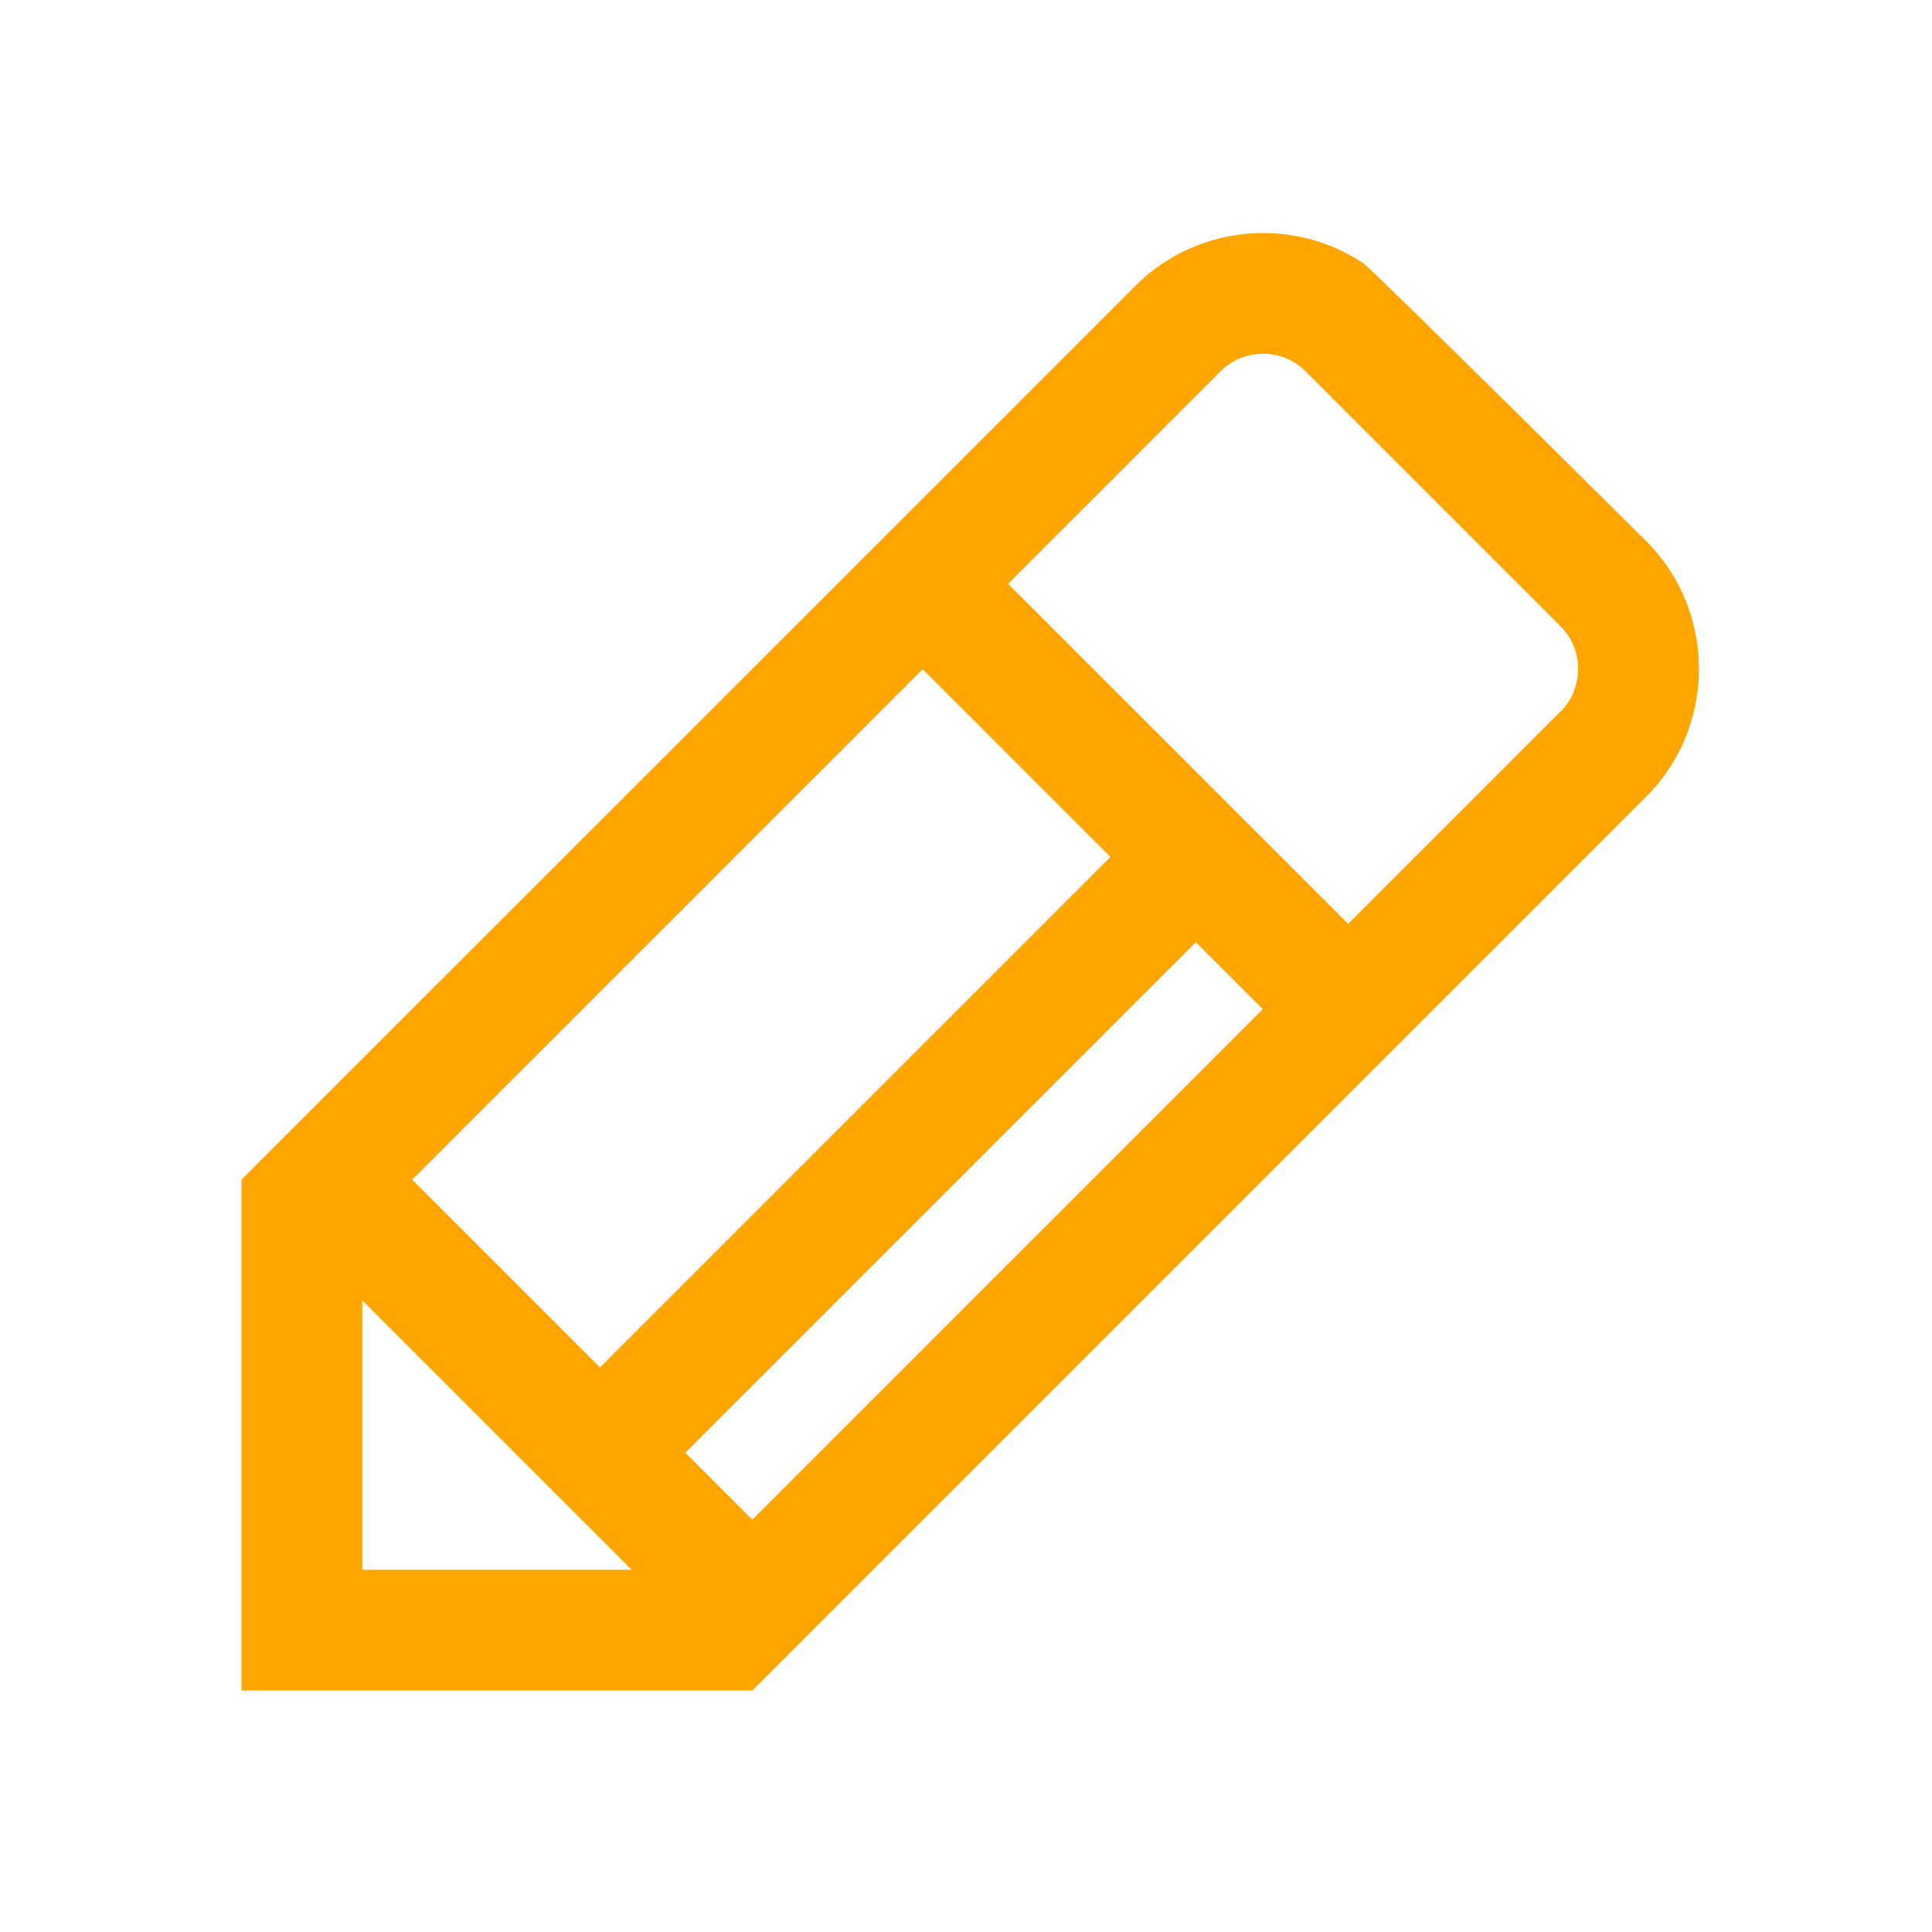 <?xml version="1.0" encoding="UTF-8" standalone="no"?>
<!-- Uploaded to: SVG Repo, www.svgrepo.com, Transformed by: SVG Repo Mixer Tools -->

<svg
   version="1.1"
   id="Uploaded to svgrepo.com"
   width="800px"
   height="800px"
   viewBox="0 0 32 32"
   xml:space="preserve"
   fill="#000000"
   sodipodi:docname="blog.svg"
   inkscape:version="1.4 (86a8ad7, 2024-10-11)"
   xmlns:inkscape="http://www.inkscape.org/namespaces/inkscape"
   xmlns:sodipodi="http://sodipodi.sourceforge.net/DTD/sodipodi-0.dtd"
   xmlns="http://www.w3.org/2000/svg"
   xmlns:svg="http://www.w3.org/2000/svg"><defs
   id="defs1" /><sodipodi:namedview
   id="namedview1"
   pagecolor="#ffffff"
   bordercolor="#000000"
   borderopacity="0.25"
   inkscape:showpageshadow="2"
   inkscape:pageopacity="0.0"
   inkscape:pagecheckerboard="0"
   inkscape:deskcolor="#d1d1d1"
   inkscape:zoom="0.504375"
   inkscape:cx="-162.57745"
   inkscape:cy="653.28377"
   inkscape:window-width="1920"
   inkscape:window-height="1009"
   inkscape:window-x="-8"
   inkscape:window-y="-8"
   inkscape:window-maximized="1"
   inkscape:current-layer="Uploaded to svgrepo.com" />

<g
   id="SVGRepo_bgCarrier"
   stroke-width="0" />

<g
   id="SVGRepo_tracerCarrier"
   stroke-linecap="round"
   stroke-linejoin="round" />

<g
   id="SVGRepo_iconCarrier"> <style
   type="text/css"
   id="style1"> .bentblocks_een{fill:#ffa500;} </style> <path
   class="bentblocks_een"
   d="M27.267,8.963c0,0-4.533-4.503-4.698-4.612c-0.497-0.327-1.072-0.491-1.647-0.491 c-0.767,0-1.534,0.291-2.115,0.873L4,19.539V28h8.461l14.806-14.806C28.431,12.03,28.431,10.127,27.267,8.963z M15.283,11.084 l3.109,3.109l-8.455,8.455l-3.109-3.109L15.283,11.084z M6,26v-4.461L10.461,26H6z M11.352,24.062l8.455-8.455l1.109,1.109 l-8.455,8.455L11.352,24.062z M25.853,11.779l-3.523,3.523L16.697,9.67l3.523-3.523c0.383-0.383,1.019-0.383,1.402,0l4.23,4.23 C26.233,10.757,26.233,11.399,25.853,11.779z"
   id="path1" /> </g>

</svg>
